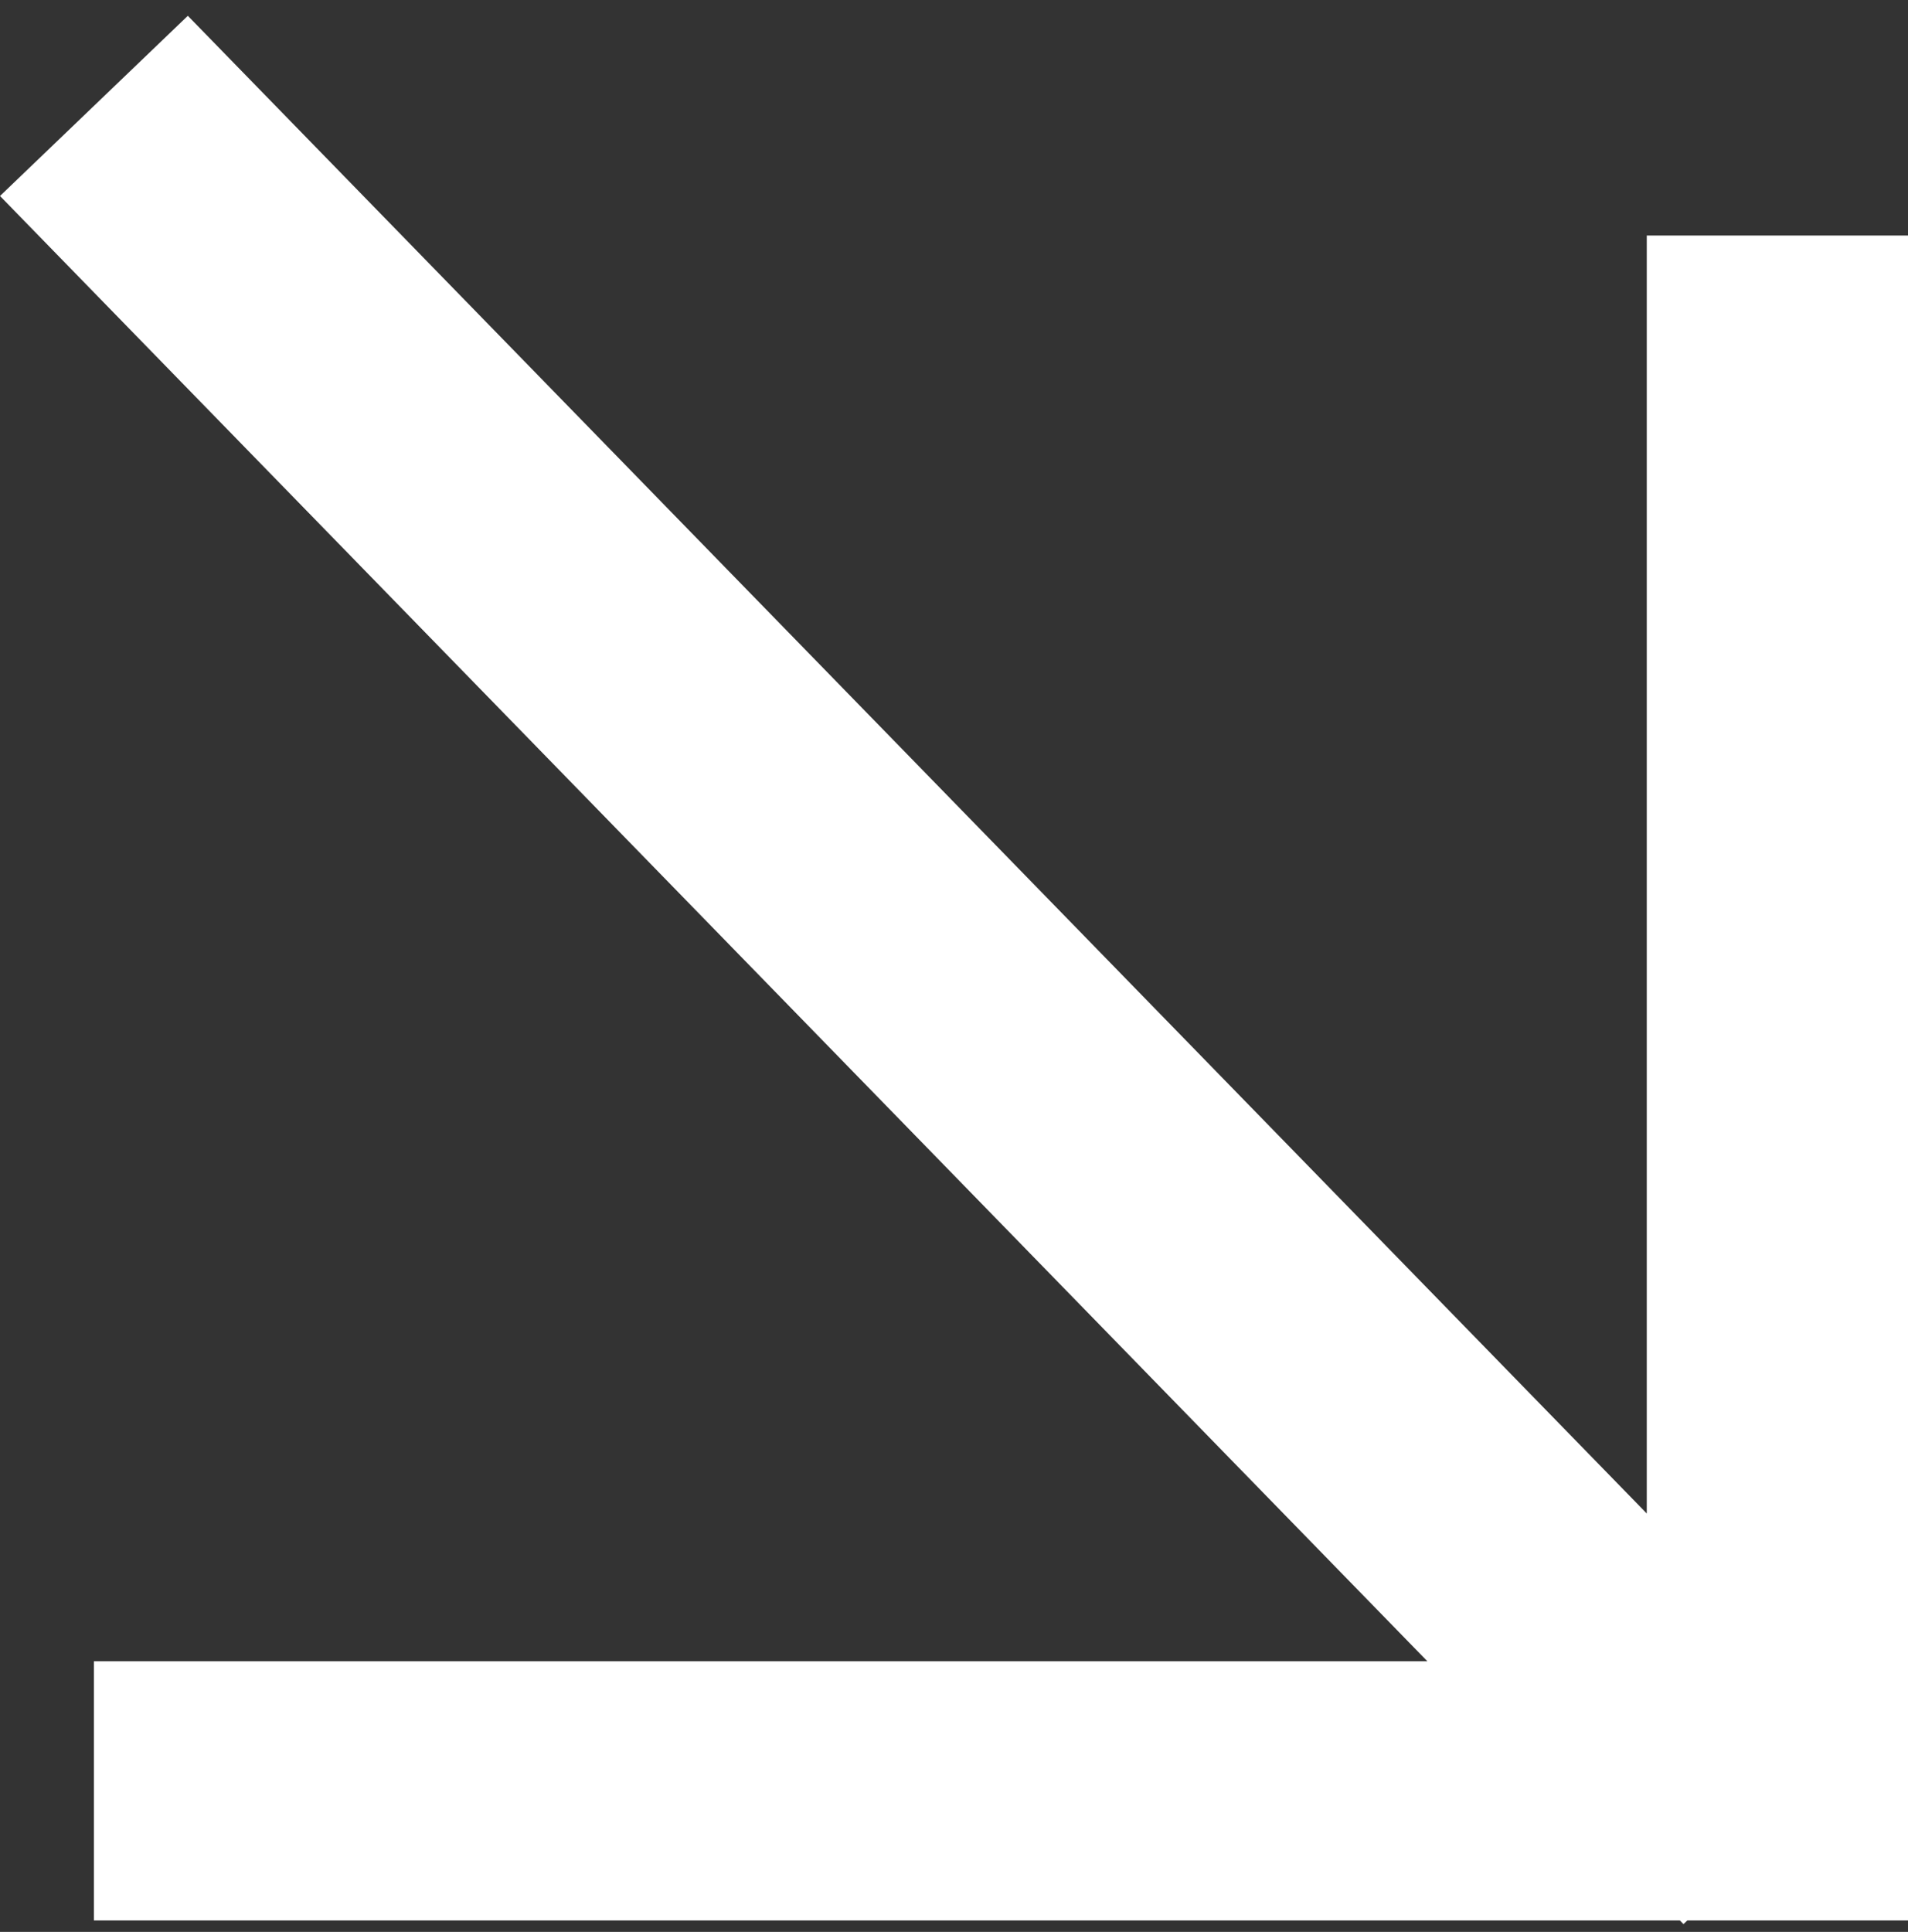 <?xml version="1.0" encoding="UTF-8"?> <svg xmlns="http://www.w3.org/2000/svg" width="81" height="82" viewBox="0 0 81 82" fill="none"><rect x="0" y="0" width="81" height="82" fill="#333333" stroke="none"/> <path d="M69.91 64.241L7.974 0.671L0 8.319L60.596 70.513H3.987V81.515H71.316L71.468 81.671L71.631 81.515H81V9.996H69.91V64.241Z" fill="white"></path> </svg> 